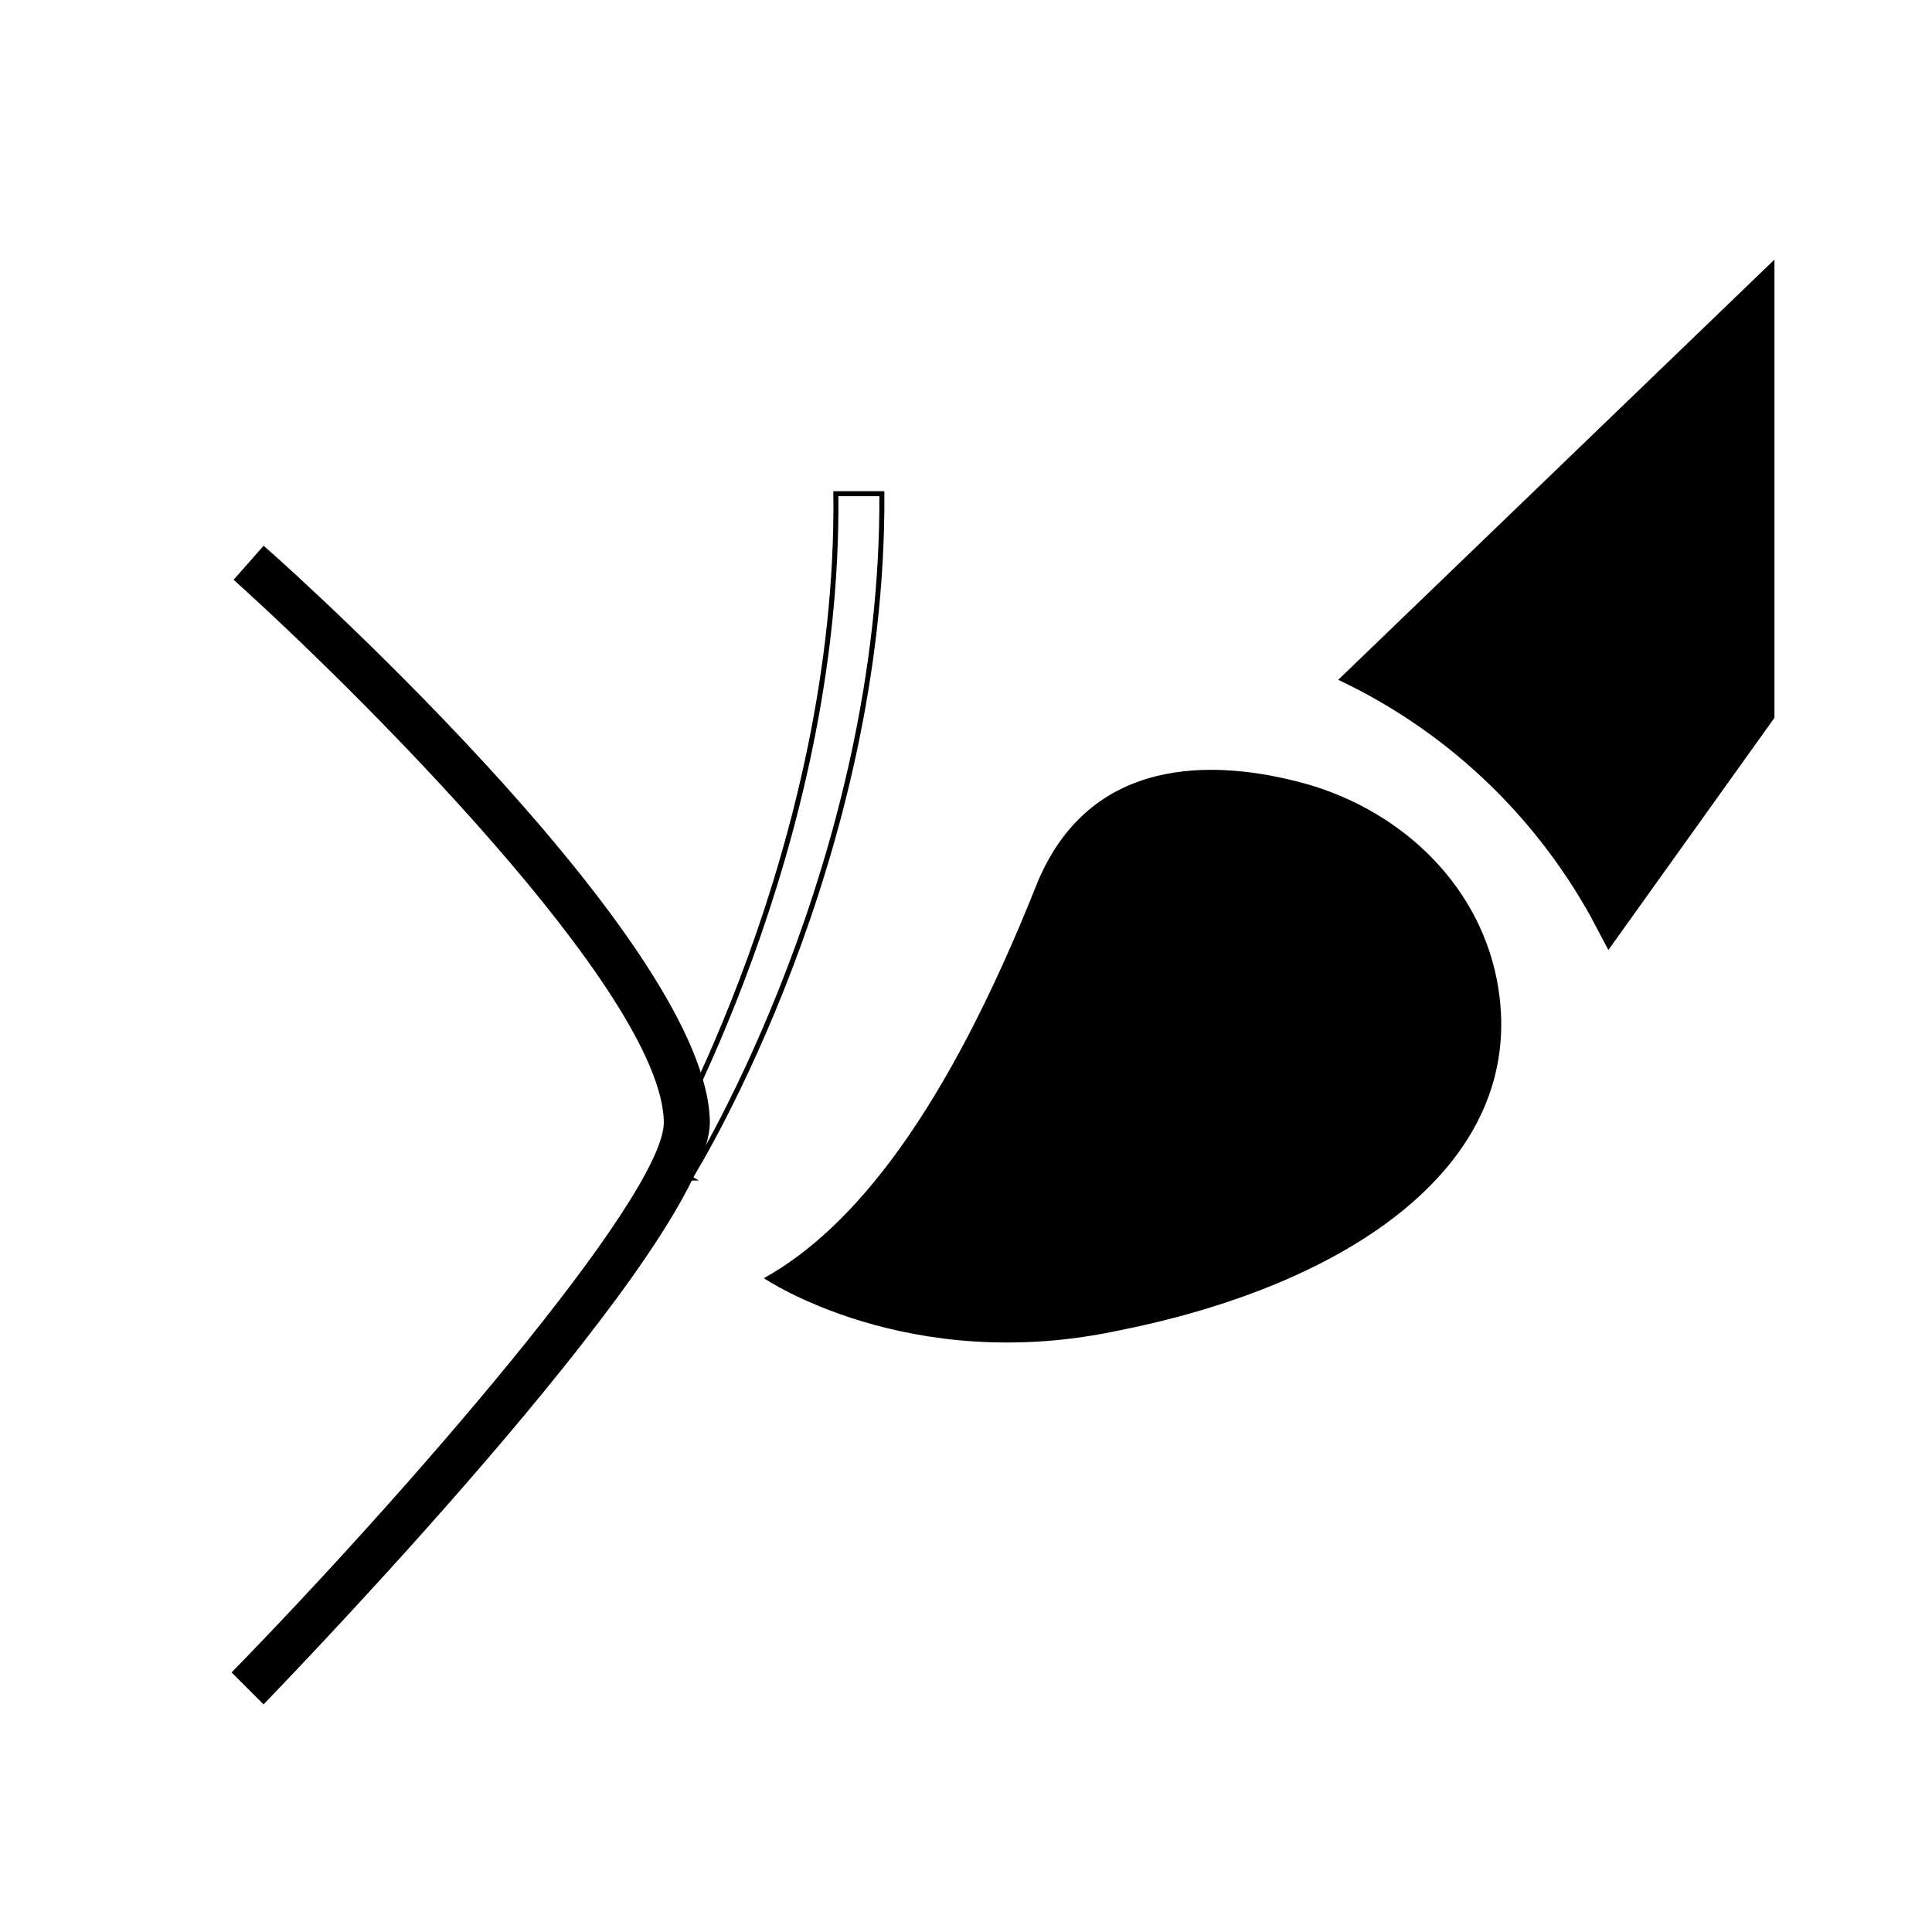 <?xml version="1.0" encoding="UTF-8"?>
<!-- Uploaded to: ICON Repo, www.svgrepo.com, Generator: ICON Repo Mixer Tools -->
<svg width="800px" height="800px" version="1.1" viewBox="144 144 512 512" xmlns="http://www.w3.org/2000/svg">
 <path transform="matrix(5.303 0 0 5.303 148.09 148.09)" d="m33.7 58.1-1.5-0.9c0.1-0.2 9-15.6 8.8-33.3h2.3c0.099 18.299-9.201 33.6-9.601 34.2z" fill="none" stroke="#000000" stroke-miterlimit="10" stroke-width=".25"/>
 <path d="m541.07 405.83c-4.242-26.516-24.926-46.668-50.91-54.094-24.926-6.894-57.809-7.426-71.598 27.047-23.863 59.926-48.258 90.688-72.125 103.95 0 0 38.184 25.984 94.398 13.789 60.988-12.199 107.66-44.02 100.23-90.688z"/>
 <path d="m614.25 212.79-115.61 111.37c28.105 13.258 51.441 35 66.82 62.578l4.773 9.016 44.016-61.52z"/>
 <path d="m213.86 595.69-8.484-8.484c44.547-45.609 114.55-125.69 114.55-145.84-0.531-34.473-82.73-115.61-114.02-143.72l7.953-9.016c12.199 10.605 117.73 106.59 118.26 152.73 0 31.289-106.07 141.6-118.26 154.32z"/>
</svg>
